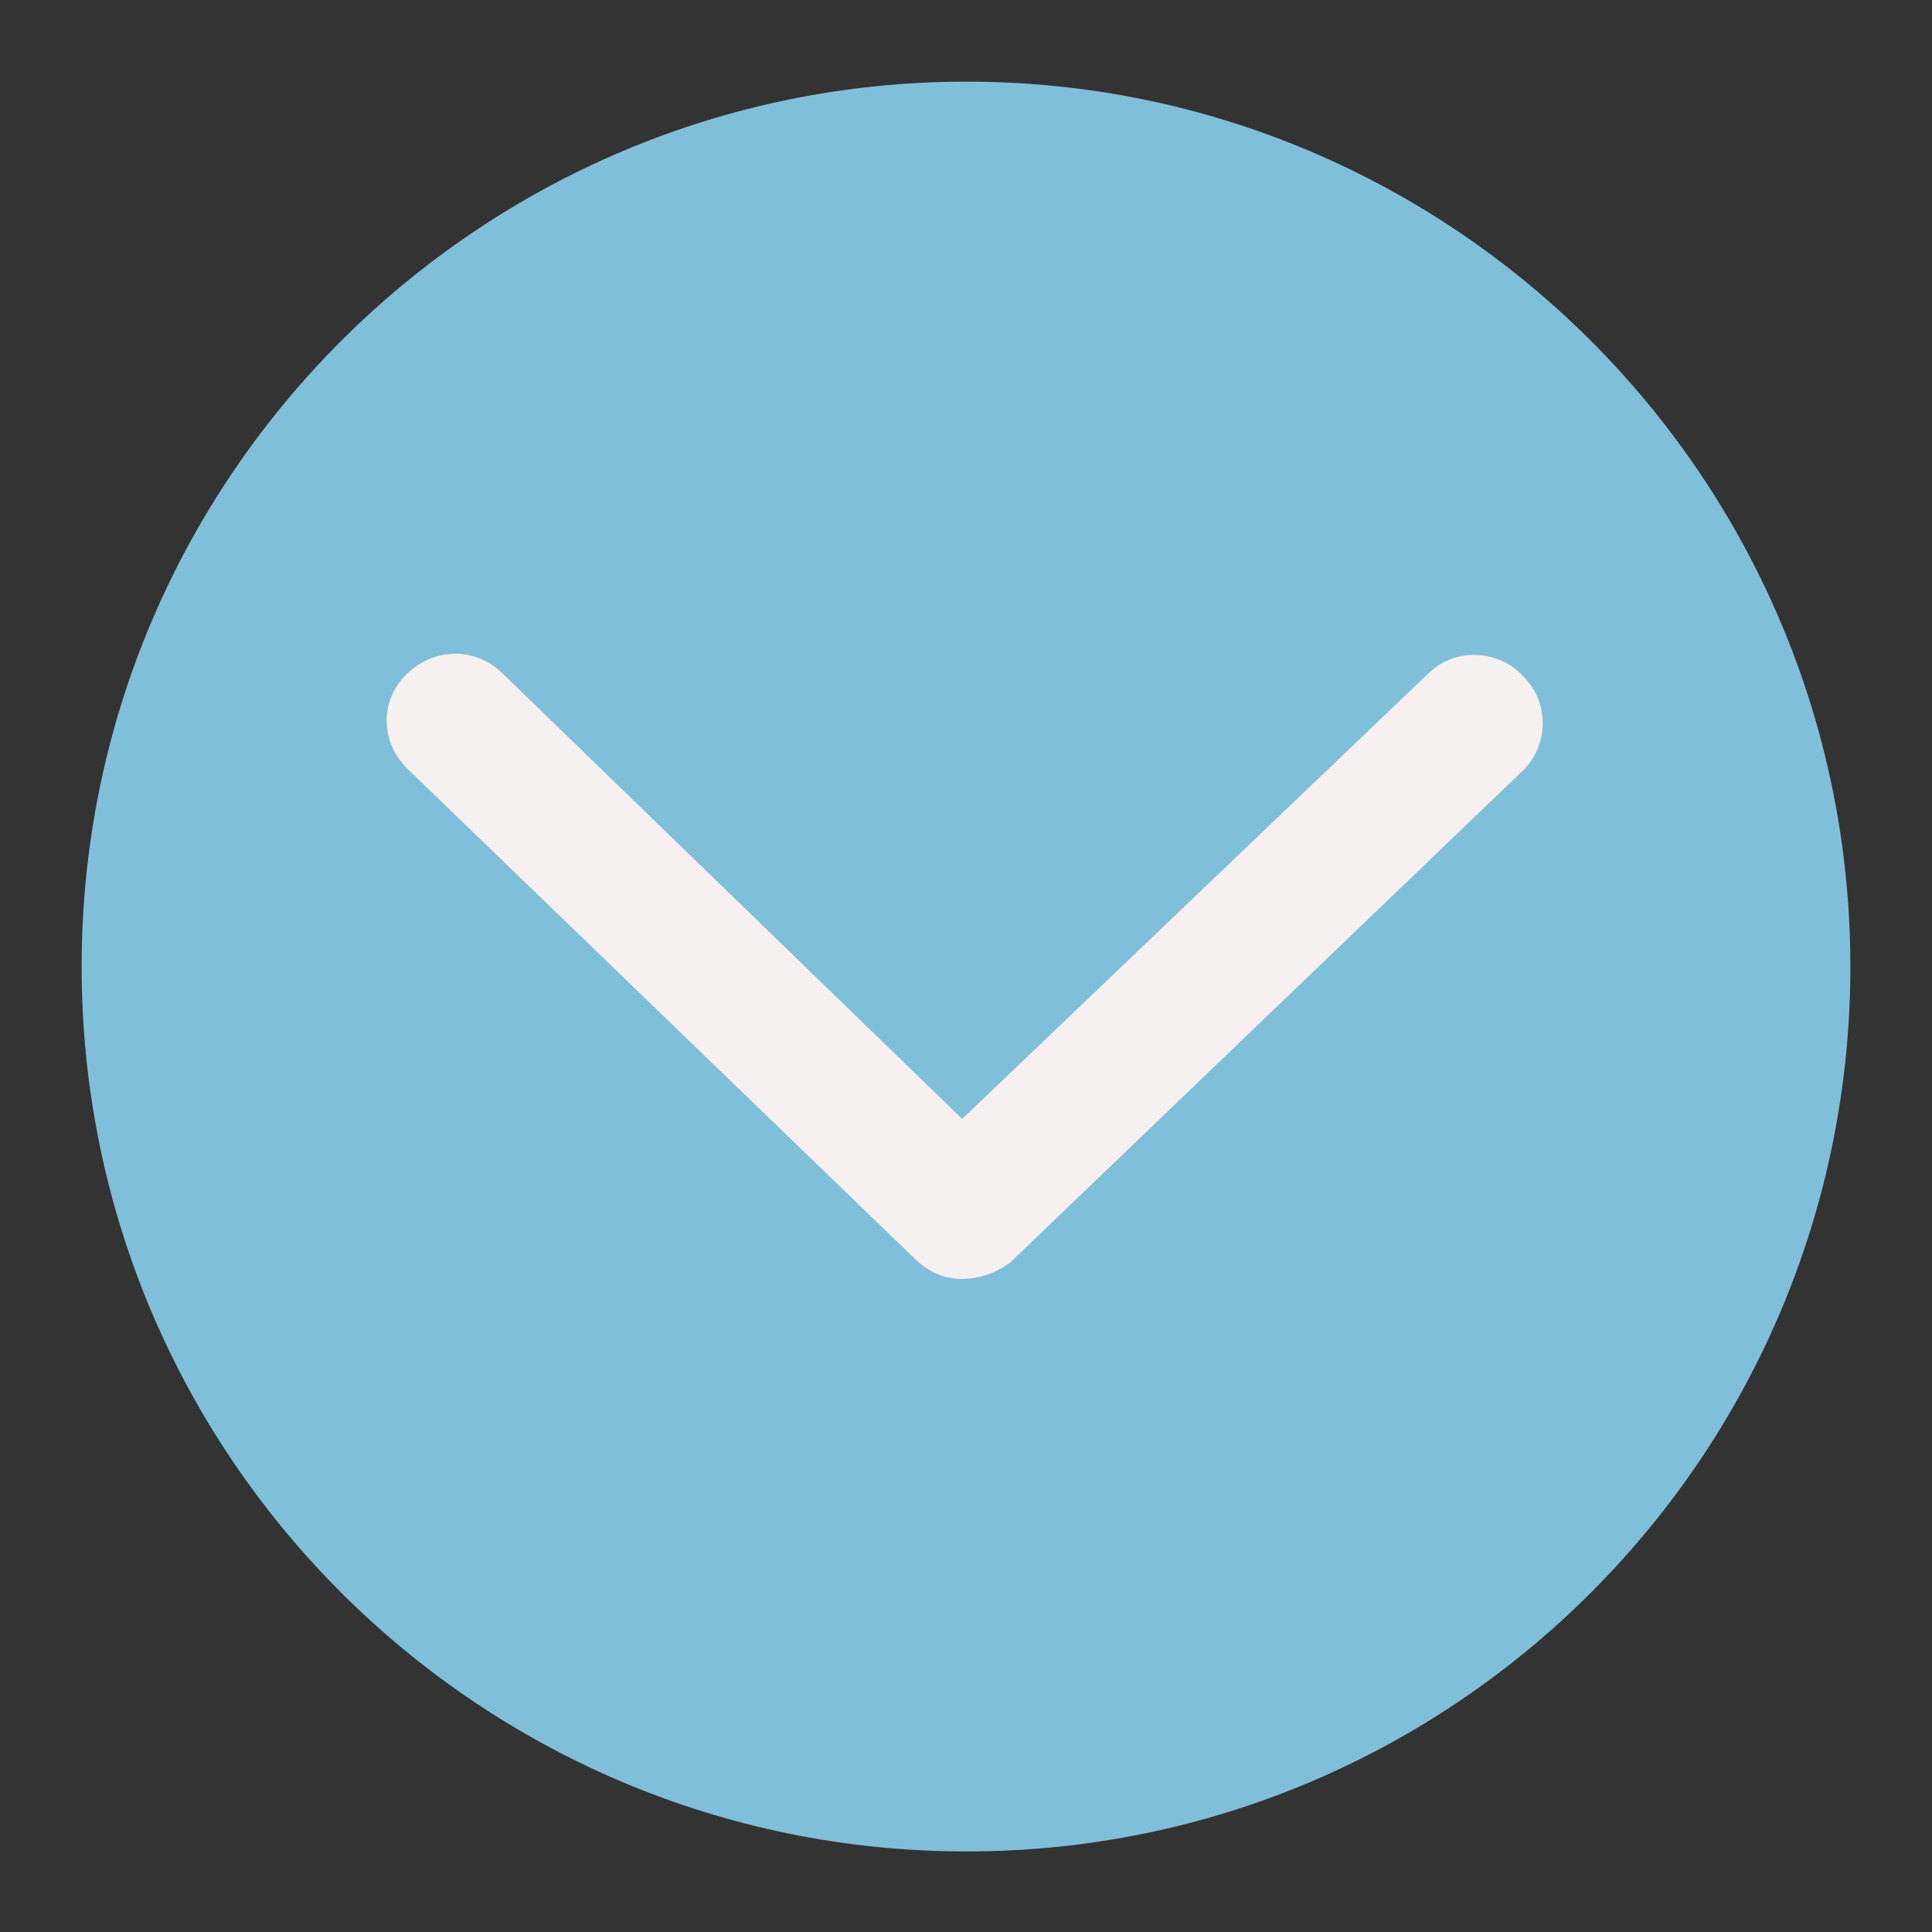   <svg xmlns="http://www.w3.org/2000/svg" x="0px" y="0px" viewBox="0 0 177.5 177.5" style="vertical-align: middle; max-width: 100%; width: 100%;" width="100%">
   <rect x="0" y="0" width="177.5" height="177.5" fill="#333333" stroke="none"/>
   <g>
    <path d="M7.5,88.8c0,44.9,36.4,81.3,81.3,81.3S170,133.6,170,88.8S133.6,7.5,88.8,7.5S7.5,43.9,7.5,88.8z" fill="rgb(128,191,218)">
    </path>
    <path d="M88.8,177.5C39.8,177.5,0,137.7,0,88.8C0,39.8,39.8,0,88.8,0c48.9,0,88.8,39.8,88.8,88.8    C177.5,137.7,137.7,177.5,88.8,177.5z M88.8,15C48.1,15,15,48.1,15,88.8s33.1,73.8,73.8,73.8s73.8-33.1,73.8-73.8S129.4,15,88.8,15    z" fill="rgba(248,238,238,0)">
    </path>
   </g>
   <g>
    <path d="M88.4,117.5c-1.6,0-3.1-0.6-4.4-1.9l-46.6-45c-2.5-2.5-2.5-6.3,0-8.7s6.3-2.5,8.8,0l42.2,40.9    l42.8-40.9c2.5-2.5,6.6-2.2,8.8,0.3c2.5,2.5,2.2,6.6-0.3,8.8l-46.9,45C91.6,116.9,90,117.5,88.4,117.5L88.4,117.5z" fill="rgb(247,240,240)">
    </path>
   </g>
  </svg>
